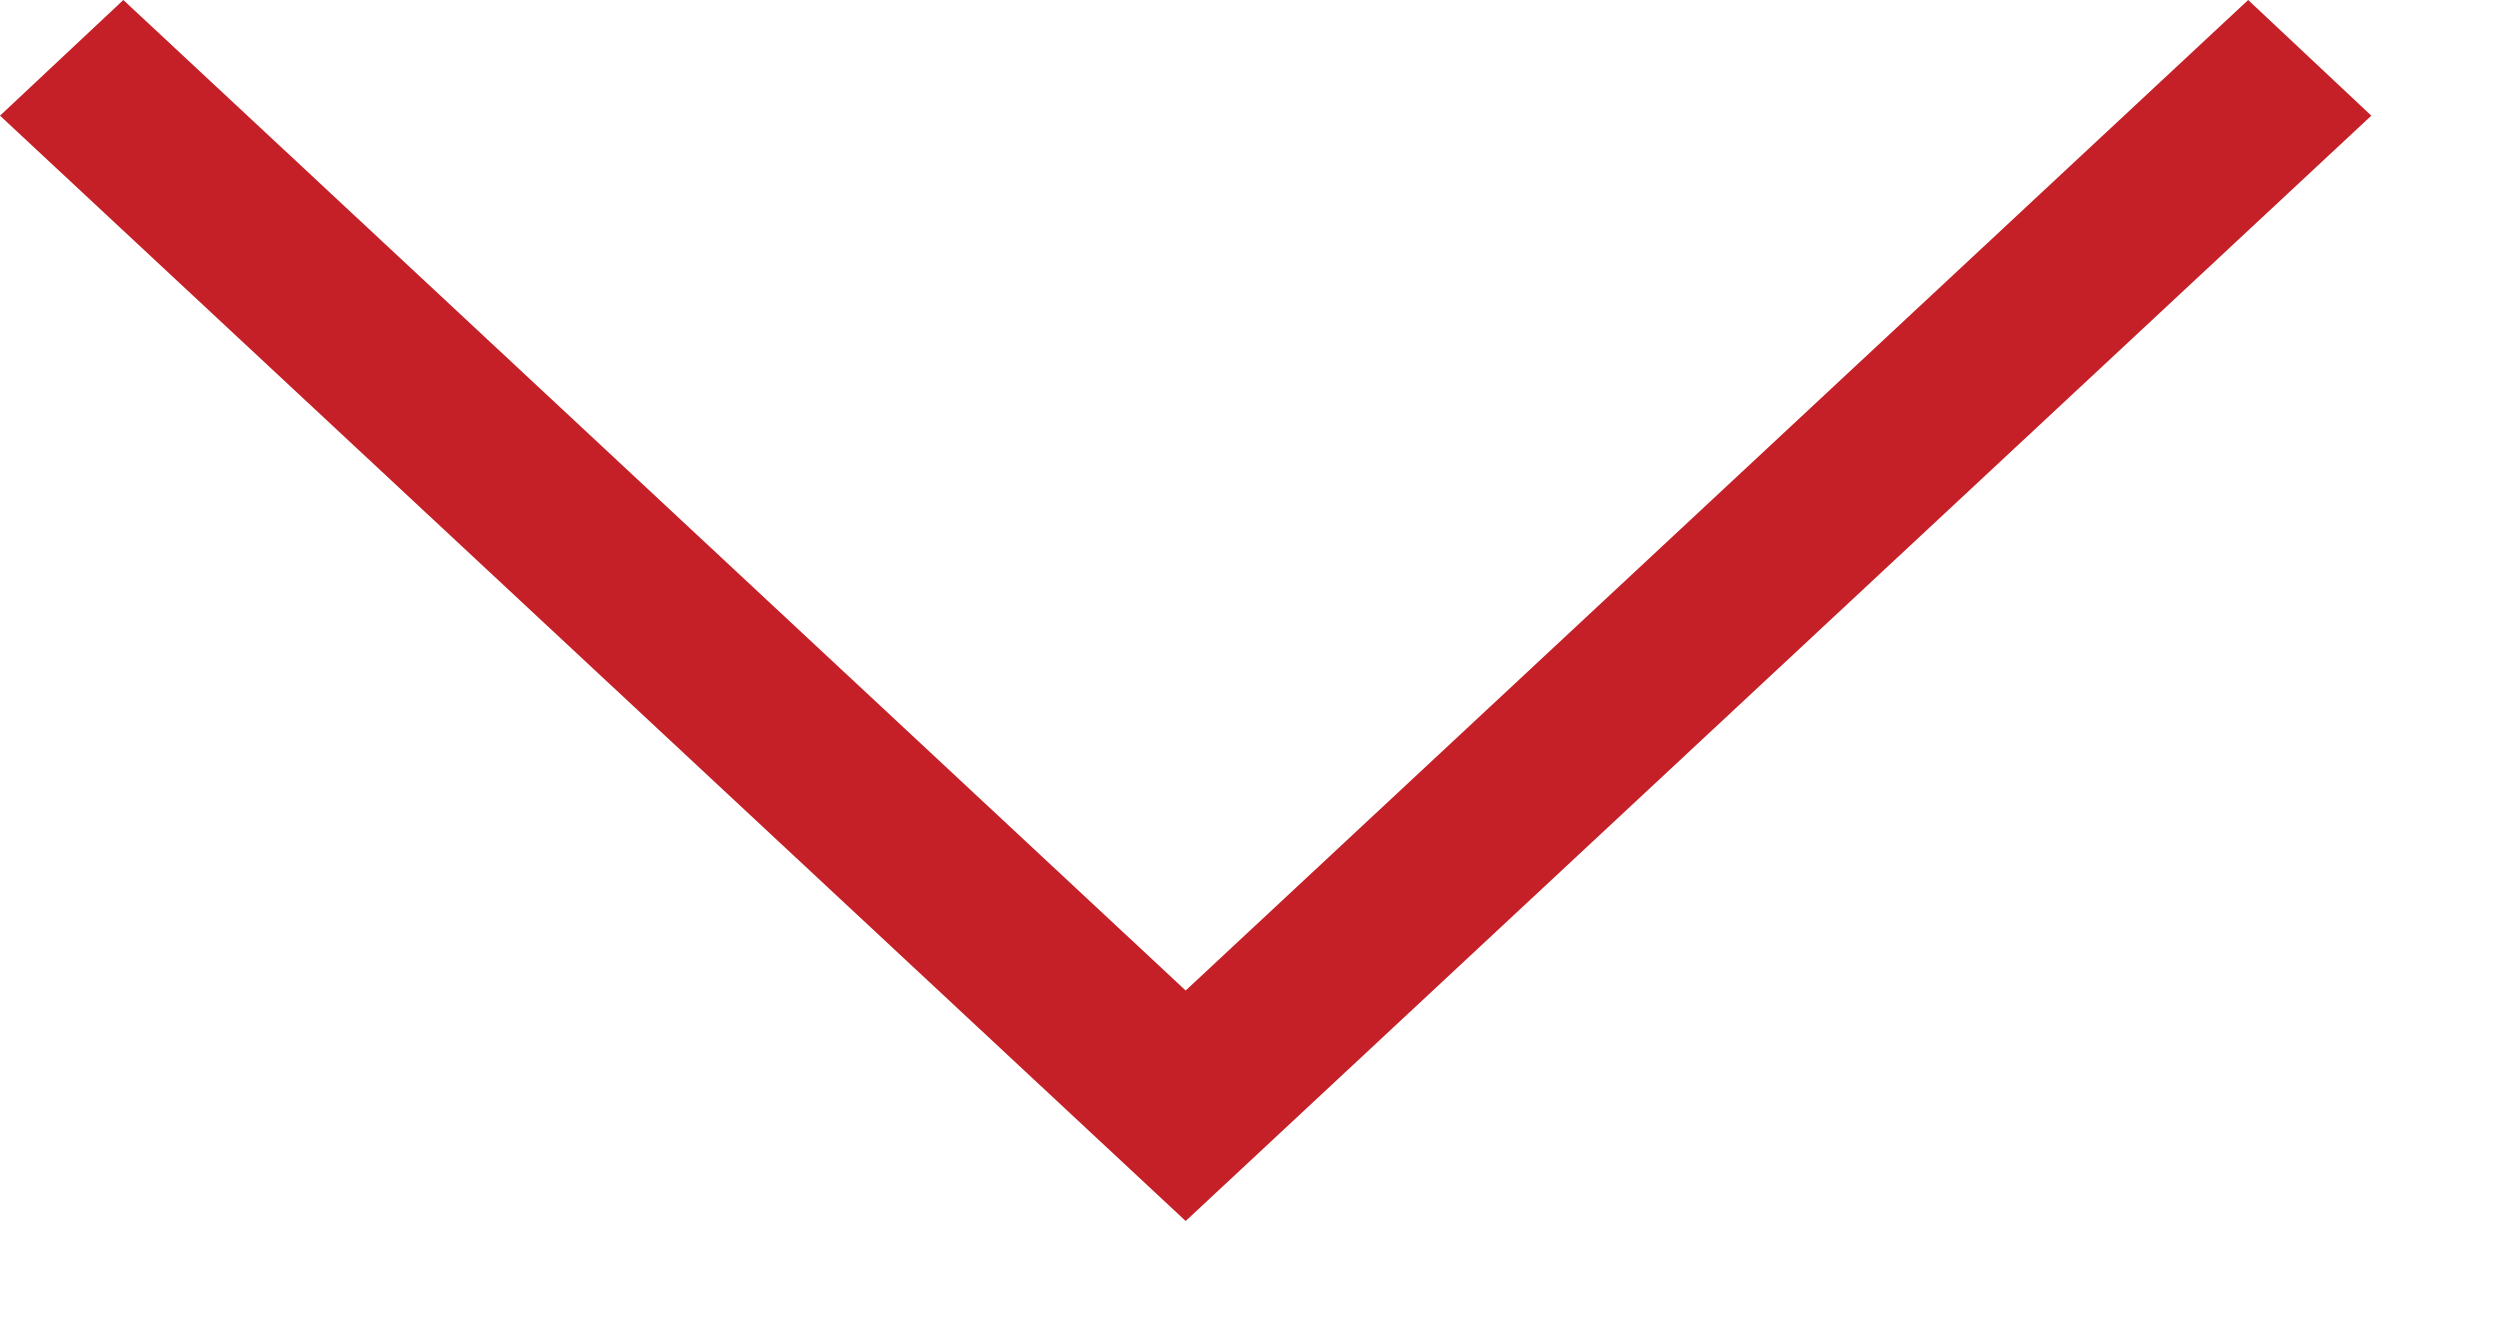 <svg width="15" height="8" viewBox="0 0 15 8" fill="none" xmlns="http://www.w3.org/2000/svg">
<path d="M13.489 0L7.114 5.943L0.74 0L0 0.694L7.114 7.326L14.228 0.694L13.489 0Z" fill="#C52027"/>
</svg>
